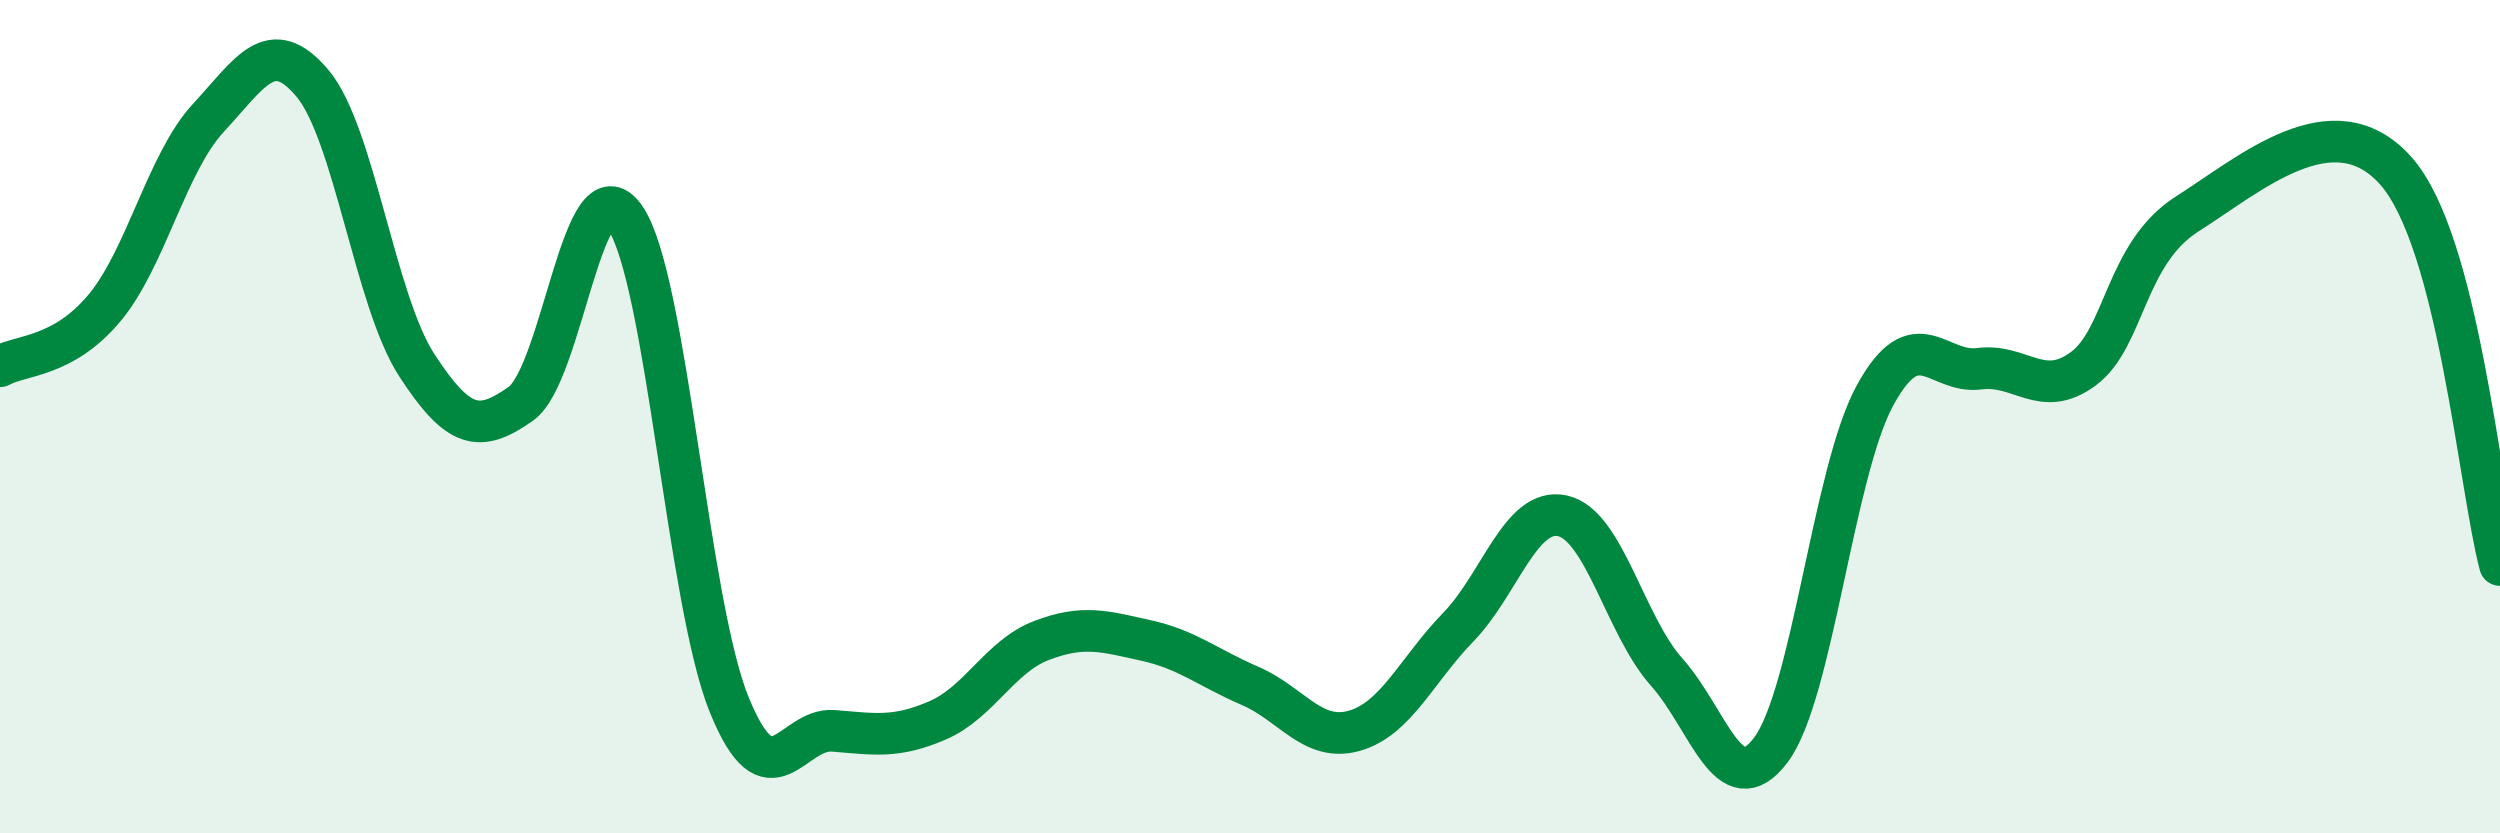 
    <svg width="60" height="20" viewBox="0 0 60 20" xmlns="http://www.w3.org/2000/svg">
      <path
        d="M 0,8.79 C 0.5,8.51 1.5,8.59 2.5,7.4 C 3.5,6.21 4,3.91 5,2.83 C 6,1.75 6.5,0.81 7.5,2 C 8.5,3.19 9,7.22 10,8.76 C 11,10.3 11.5,10.4 12.5,9.69 C 13.5,8.98 14,3.78 15,5.22 C 16,6.66 16.5,14.45 17.5,16.91 C 18.5,19.37 19,17.46 20,17.54 C 21,17.62 21.5,17.72 22.5,17.29 C 23.5,16.86 24,15.75 25,15.37 C 26,14.99 26.5,15.15 27.5,15.37 C 28.5,15.59 29,16.03 30,16.46 C 31,16.89 31.5,17.82 32.5,17.54 C 33.5,17.26 34,16.08 35,15.05 C 36,14.02 36.5,12.16 37.5,12.38 C 38.5,12.6 39,15.01 40,16.13 C 41,17.25 41.5,19.33 42.5,18 C 43.5,16.67 44,11.32 45,9.49 C 46,7.66 46.5,8.98 47.5,8.85 C 48.5,8.72 49,9.59 50,8.85 C 51,8.11 51,6.08 52.5,5.13 C 54,4.18 56,2.41 57.5,4.1 C 59,5.79 59.5,11.67 60,13.56L60 20L0 20Z"
        fill="#008740"
        opacity="0.1"
        stroke-linecap="round"
        stroke-linejoin="round"
      />
      <path
        d="M 0,8.79 C 0.5,8.51 1.5,8.59 2.5,7.4 C 3.5,6.21 4,3.91 5,2.83 C 6,1.75 6.5,0.81 7.5,2 C 8.5,3.19 9,7.22 10,8.76 C 11,10.3 11.5,10.4 12.5,9.69 C 13.5,8.98 14,3.78 15,5.22 C 16,6.66 16.5,14.45 17.5,16.91 C 18.5,19.37 19,17.46 20,17.54 C 21,17.62 21.5,17.72 22.5,17.29 C 23.5,16.86 24,15.75 25,15.37 C 26,14.99 26.5,15.15 27.5,15.37 C 28.5,15.59 29,16.03 30,16.46 C 31,16.89 31.5,17.82 32.5,17.54 C 33.5,17.26 34,16.08 35,15.05 C 36,14.02 36.5,12.16 37.5,12.38 C 38.5,12.6 39,15.01 40,16.13 C 41,17.25 41.5,19.33 42.5,18 C 43.5,16.67 44,11.32 45,9.49 C 46,7.66 46.5,8.98 47.5,8.85 C 48.5,8.72 49,9.59 50,8.85 C 51,8.11 51,6.08 52.5,5.13 C 54,4.18 56,2.41 57.5,4.1 C 59,5.79 59.5,11.67 60,13.56"
        stroke="#008740"
        stroke-width="1"
        fill="none"
        stroke-linecap="round"
        stroke-linejoin="round"
      />
    </svg>
  